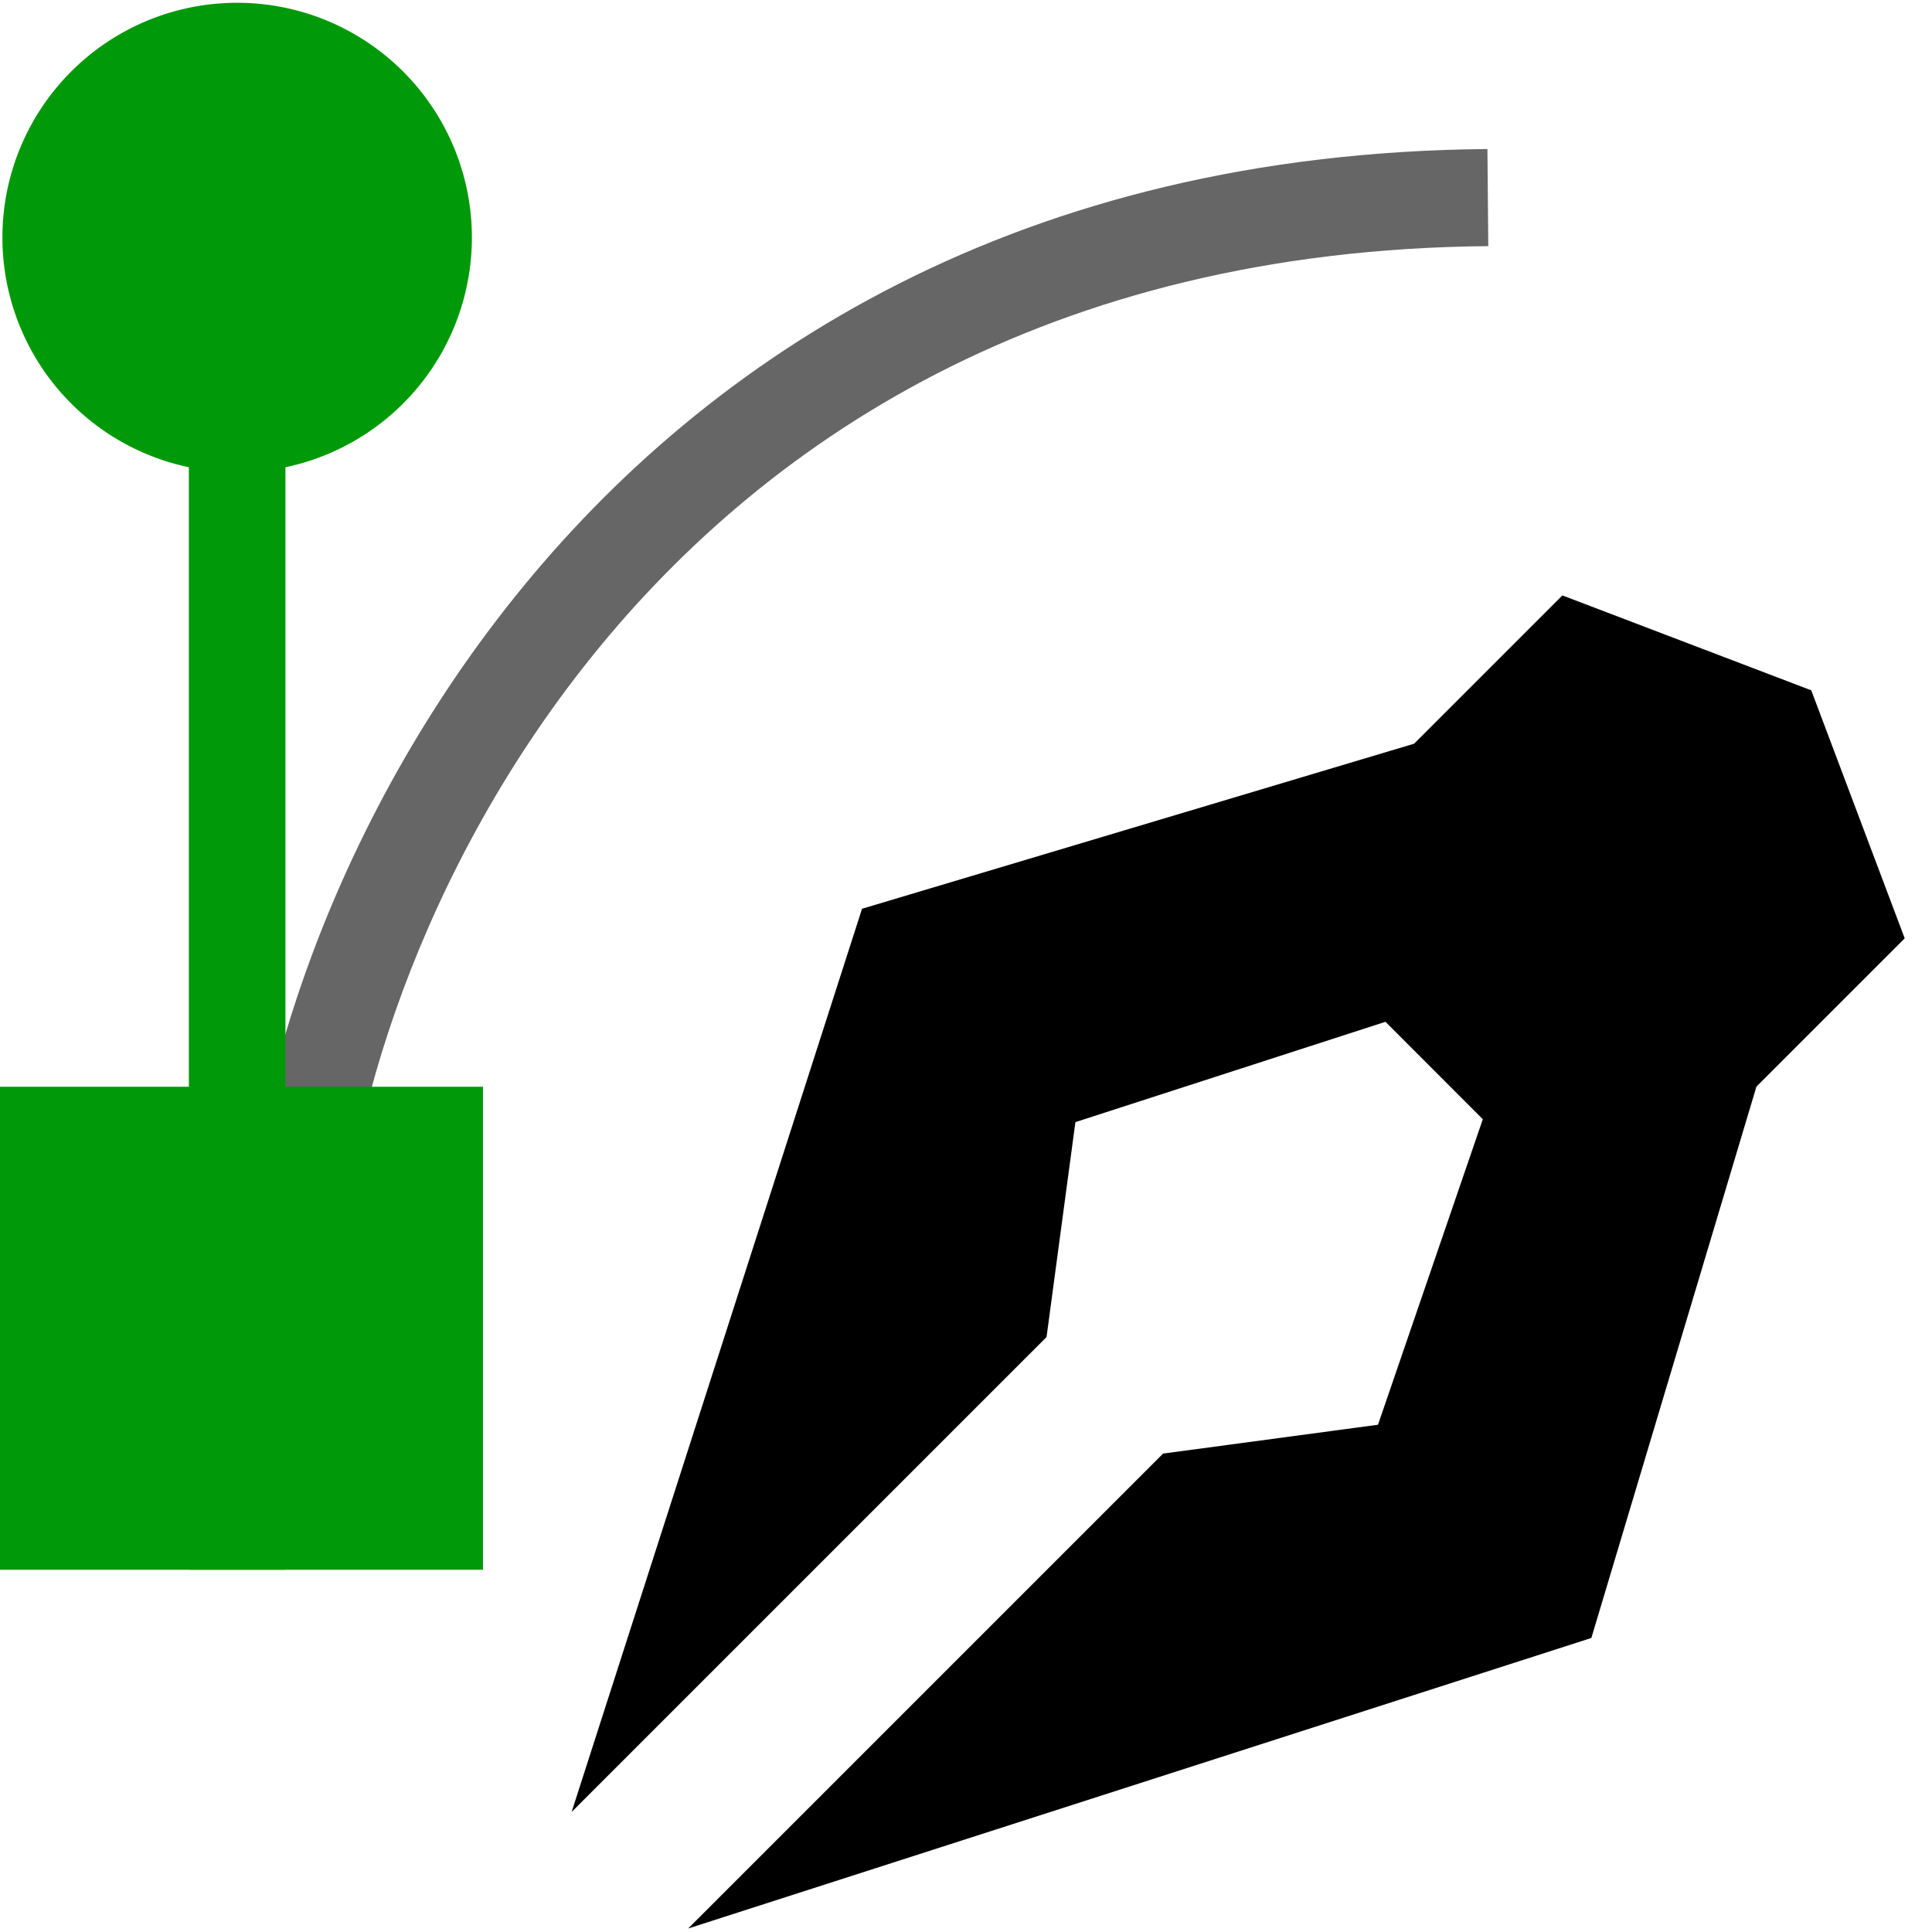 <?xml version="1.0" encoding="UTF-8" standalone="no"?>
<svg
   xmlns:dc="http://purl.org/dc/elements/1.1/"
   xmlns:cc="http://creativecommons.org/ns#"
   xmlns:rdf="http://www.w3.org/1999/02/22-rdf-syntax-ns#"
   xmlns:svg="http://www.w3.org/2000/svg"
   xmlns="http://www.w3.org/2000/svg"
   xmlns:sodipodi="http://sodipodi.sourceforge.net/DTD/sodipodi-0.dtd"
   xmlns:inkscape="http://www.inkscape.org/namespaces/inkscape"
   inkscape:version="1.0beta0 (1d85f8e, 2019-09-11)"
   sodipodi:docname="draw-path-symbolic.svg"
   viewBox="0 0 16 16"
   height="16"
   width="16"
   id="svg1"
   version="1.1">
<style id="s0">
   .success { fill: #009909; }
   .warning { fill: #FF1990; }
   .error   { fill: #00AAFF; }
  </style>
  <style id="s2"> 
     @import '../../highlights.css'; 
  </style>
  
  <defs
     id="defs2925">
    <inkscape:path-effect
       effect="join_type"
       id="path-effect2216"
       is_visible="true"
       linecap_type="butt"
       line_width="1.7"
       linejoin_type="extrp_arc"
       miter_limit="100"
       attempt_force_join="true" />
  </defs>
  <sodipodi:namedview
     inkscape:snap-global="true"
     inkscape:document-rotation="0"
     inkscape:current-layer="g0"
     inkscape:window-maximized="1"
     inkscape:window-y="-8"
     inkscape:window-x="54"
     inkscape:window-height="1177"
     inkscape:window-width="1858"
     inkscape:cy="8.4677457"
     inkscape:cx="4.8852383"
     inkscape:zoom="62.42869"
     showgrid="true"
     id="namedview"
     guidetolerance="10"
     gridtolerance="10"
     objecttolerance="10">
    <inkscape:grid
       id="grid"
       type="xygrid" />
  </sodipodi:namedview>
  <g
     id="g0"
     inkscape:label="draw-path">
    <path
       inkscape:connector-curvature="0"
       style="opacity:0"
       d="M 0,0 H 16 V 16 H 0 Z"
       id="background" />
    <path
       sodipodi:nodetypes="cc"
       transform="matrix(0.473,0,0,0.473,-435.197,-104.407)"
       inkscape:original-d="m 925.2,243.33 c -0.0507,-5.35146 5.04257,-19.00161 20.92914,-19.13681"
       inkscape:path-effect="#path-effect2216"
       style="opacity:0.6"
       class="st5"
       d="m 926.05,243.322 c -0.046,-4.833 4.655,-18.147 20.086,-18.279 l -0.015,-1.7 c -16.342,0.139 -21.827,14.125 -21.772,19.995 z"
       id="path1021"
       inkscape:connector-curvature="0" />
    <path
       style="fill-opacity:1;stroke-width:1.025"
       inkscape:connector-curvature="0"
       class="success"
       d="m 0,9 h 4 v 4 H 0 Z"
       id="rect1023" />
    <path
       sodipodi:nodetypes="ccccc"
       style="fill-opacity:1;stroke-width:1.152"
       inkscape:connector-curvature="0"
       class="success"
       d="m 1.564,2 h 0.8 v 11 h -0.8 z"
       id="rect946" />
    <path
       sodipodi:nodetypes="cccccccccccccccc"
       inkscape:connector-curvature="0"
       d="M 5.699,15.971 13.179,13.565 14.546,8.999 15.774,7.771 15,5.717 12.939,4.931 11.711,6.159 7.139,7.526 4.734,15.006 8.667,11.073 8.906,9.293 11.474,8.462 12.28,9.269 11.412,11.799 9.632,12.038 Z"
       id="polygon1025"
        />
    <path
       style="fill-opacity:1"
       inkscape:connector-curvature="0"
       class="success"
       d="M 3.908,1.967 A 1.944,1.944 0 0 1 1.964,3.911 1.944,1.944 0 0 1 0.02,1.967 1.944,1.944 0 0 1 1.964,0.023 1.944,1.944 0 0 1 3.908,1.967"
       id="circle1027" />
  </g>
</svg>
